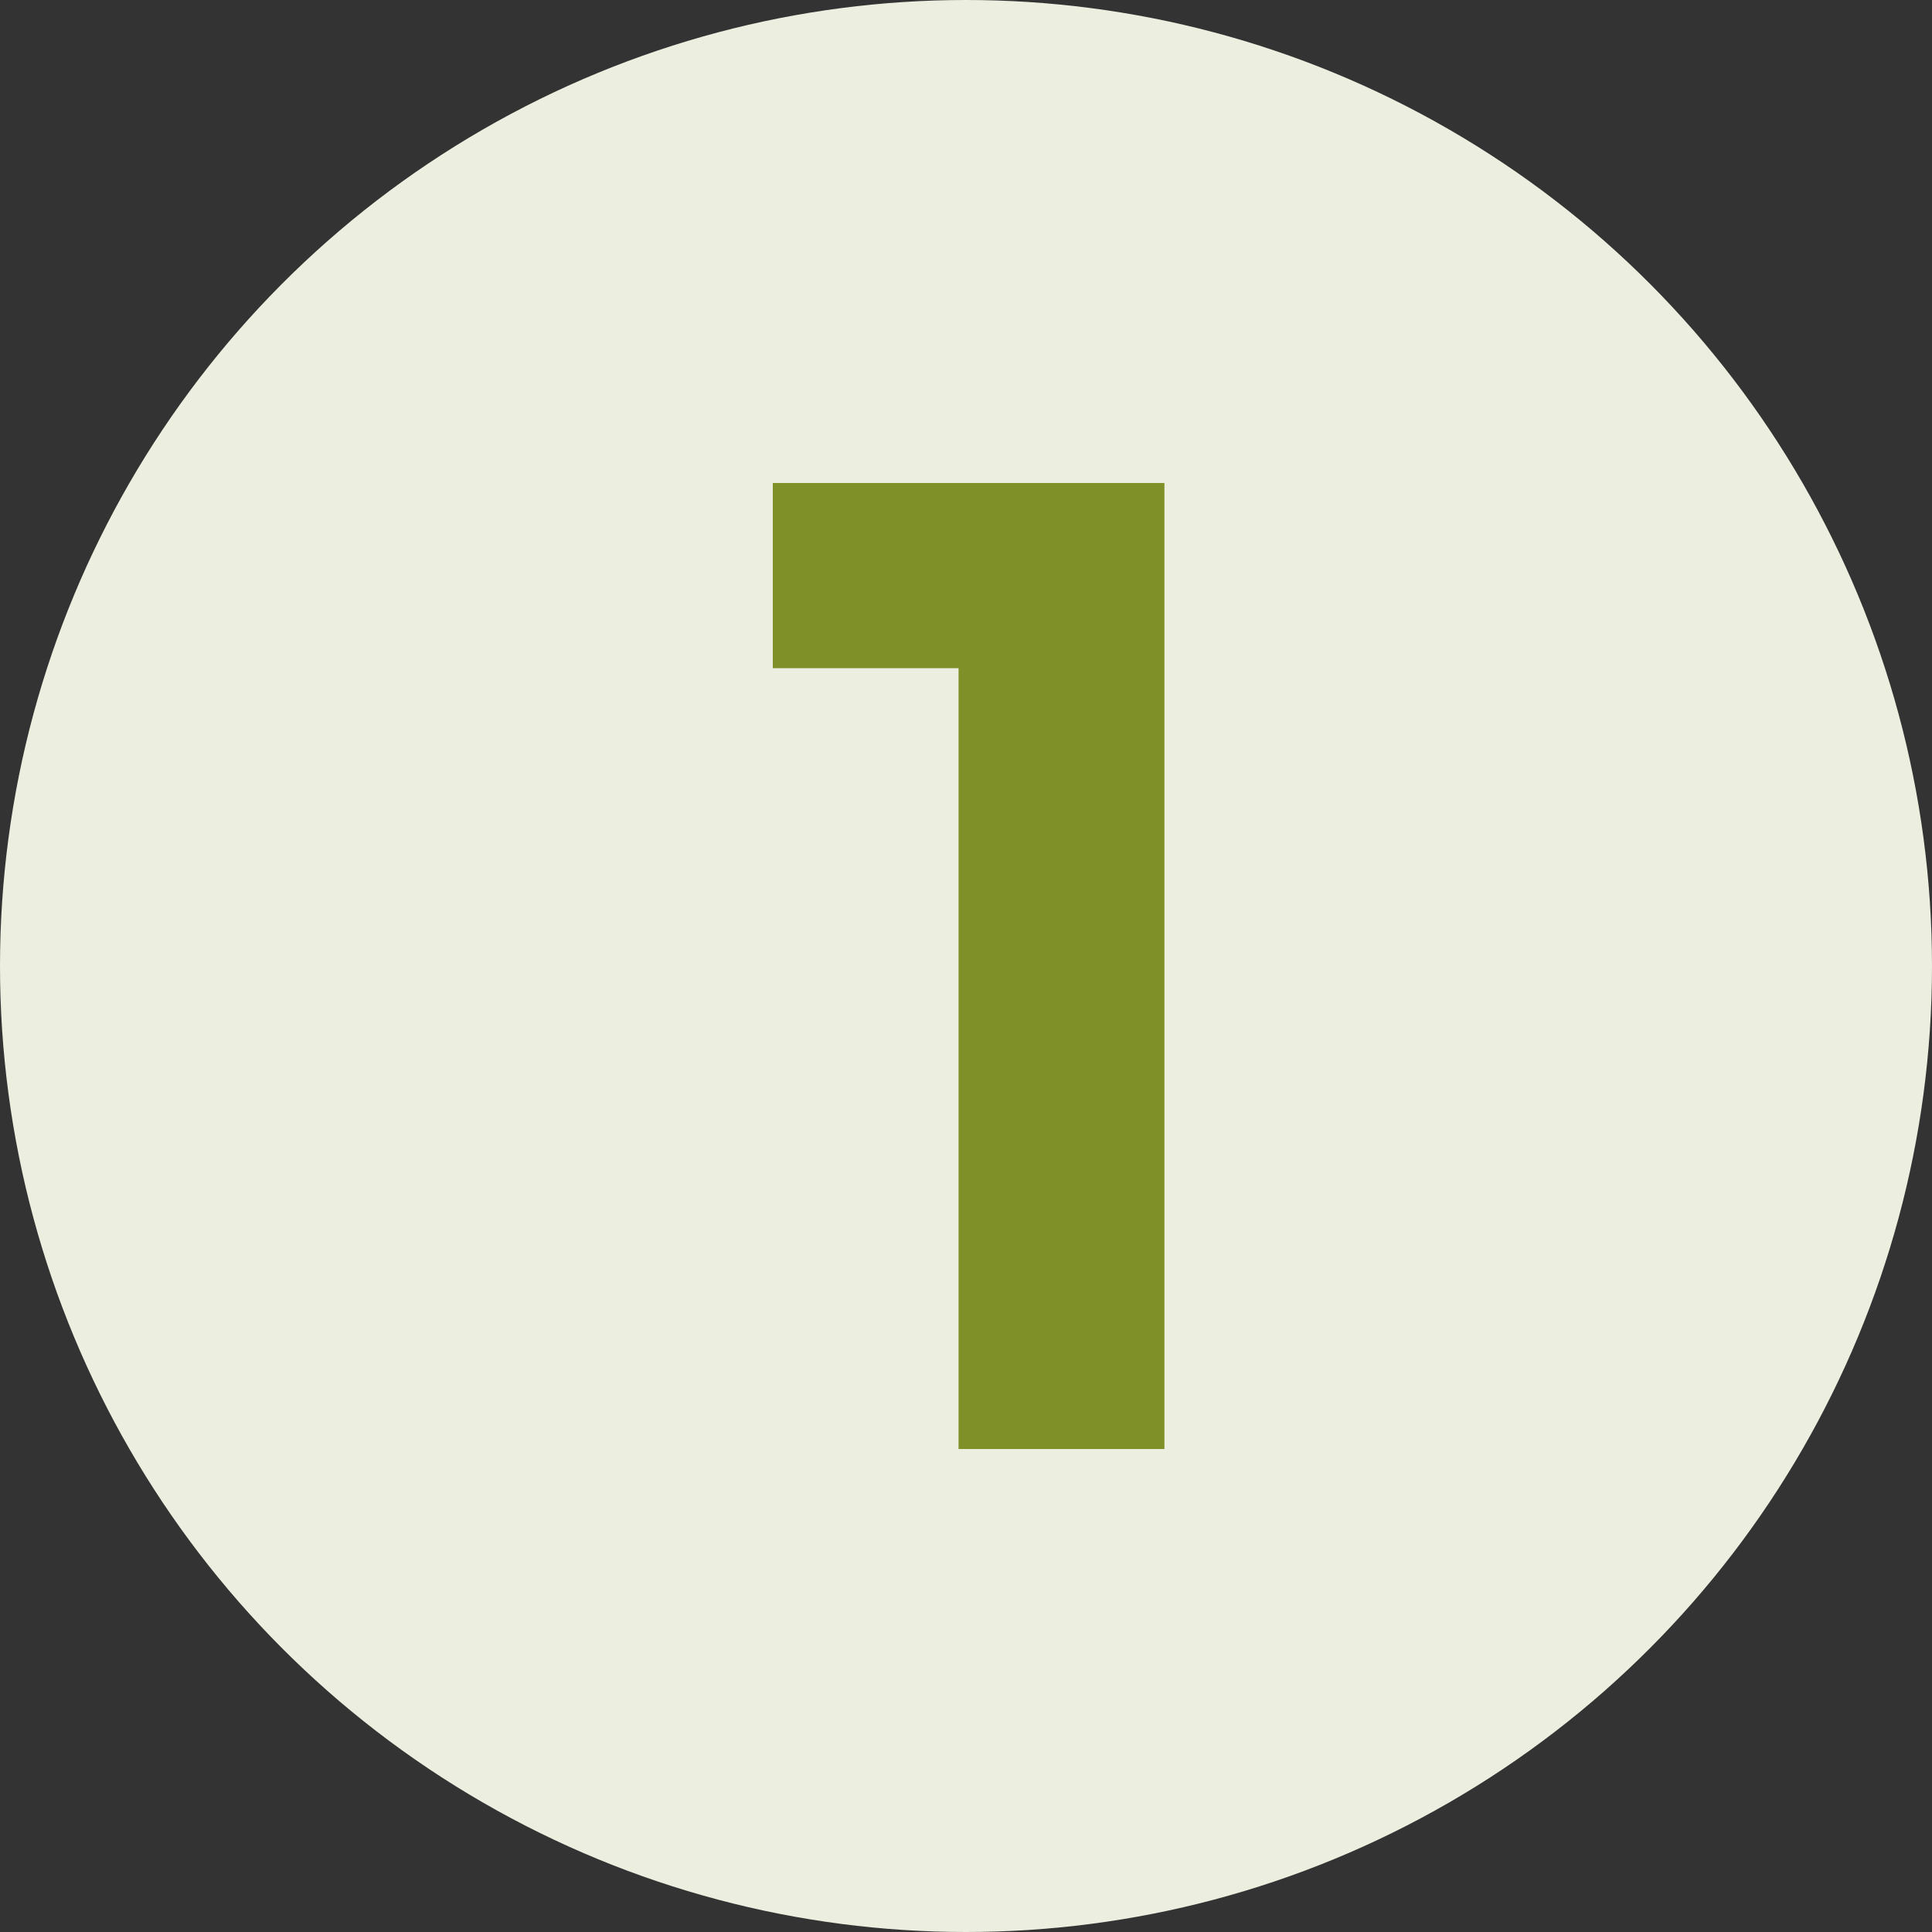 <?xml version="1.0" encoding="UTF-8"?> <svg xmlns="http://www.w3.org/2000/svg" width="100" height="100" viewBox="0 0 100 100" fill="none"><rect x="0" y="0" width="100" height="100" fill="#333333" stroke="none"/> <circle cx="50" cy="50" r="50" fill="#ECEEDF"></circle> <path d="M40 25H60.27V75H49.615V34.585H40V25Z" fill="#7F9028"></path> </svg> 